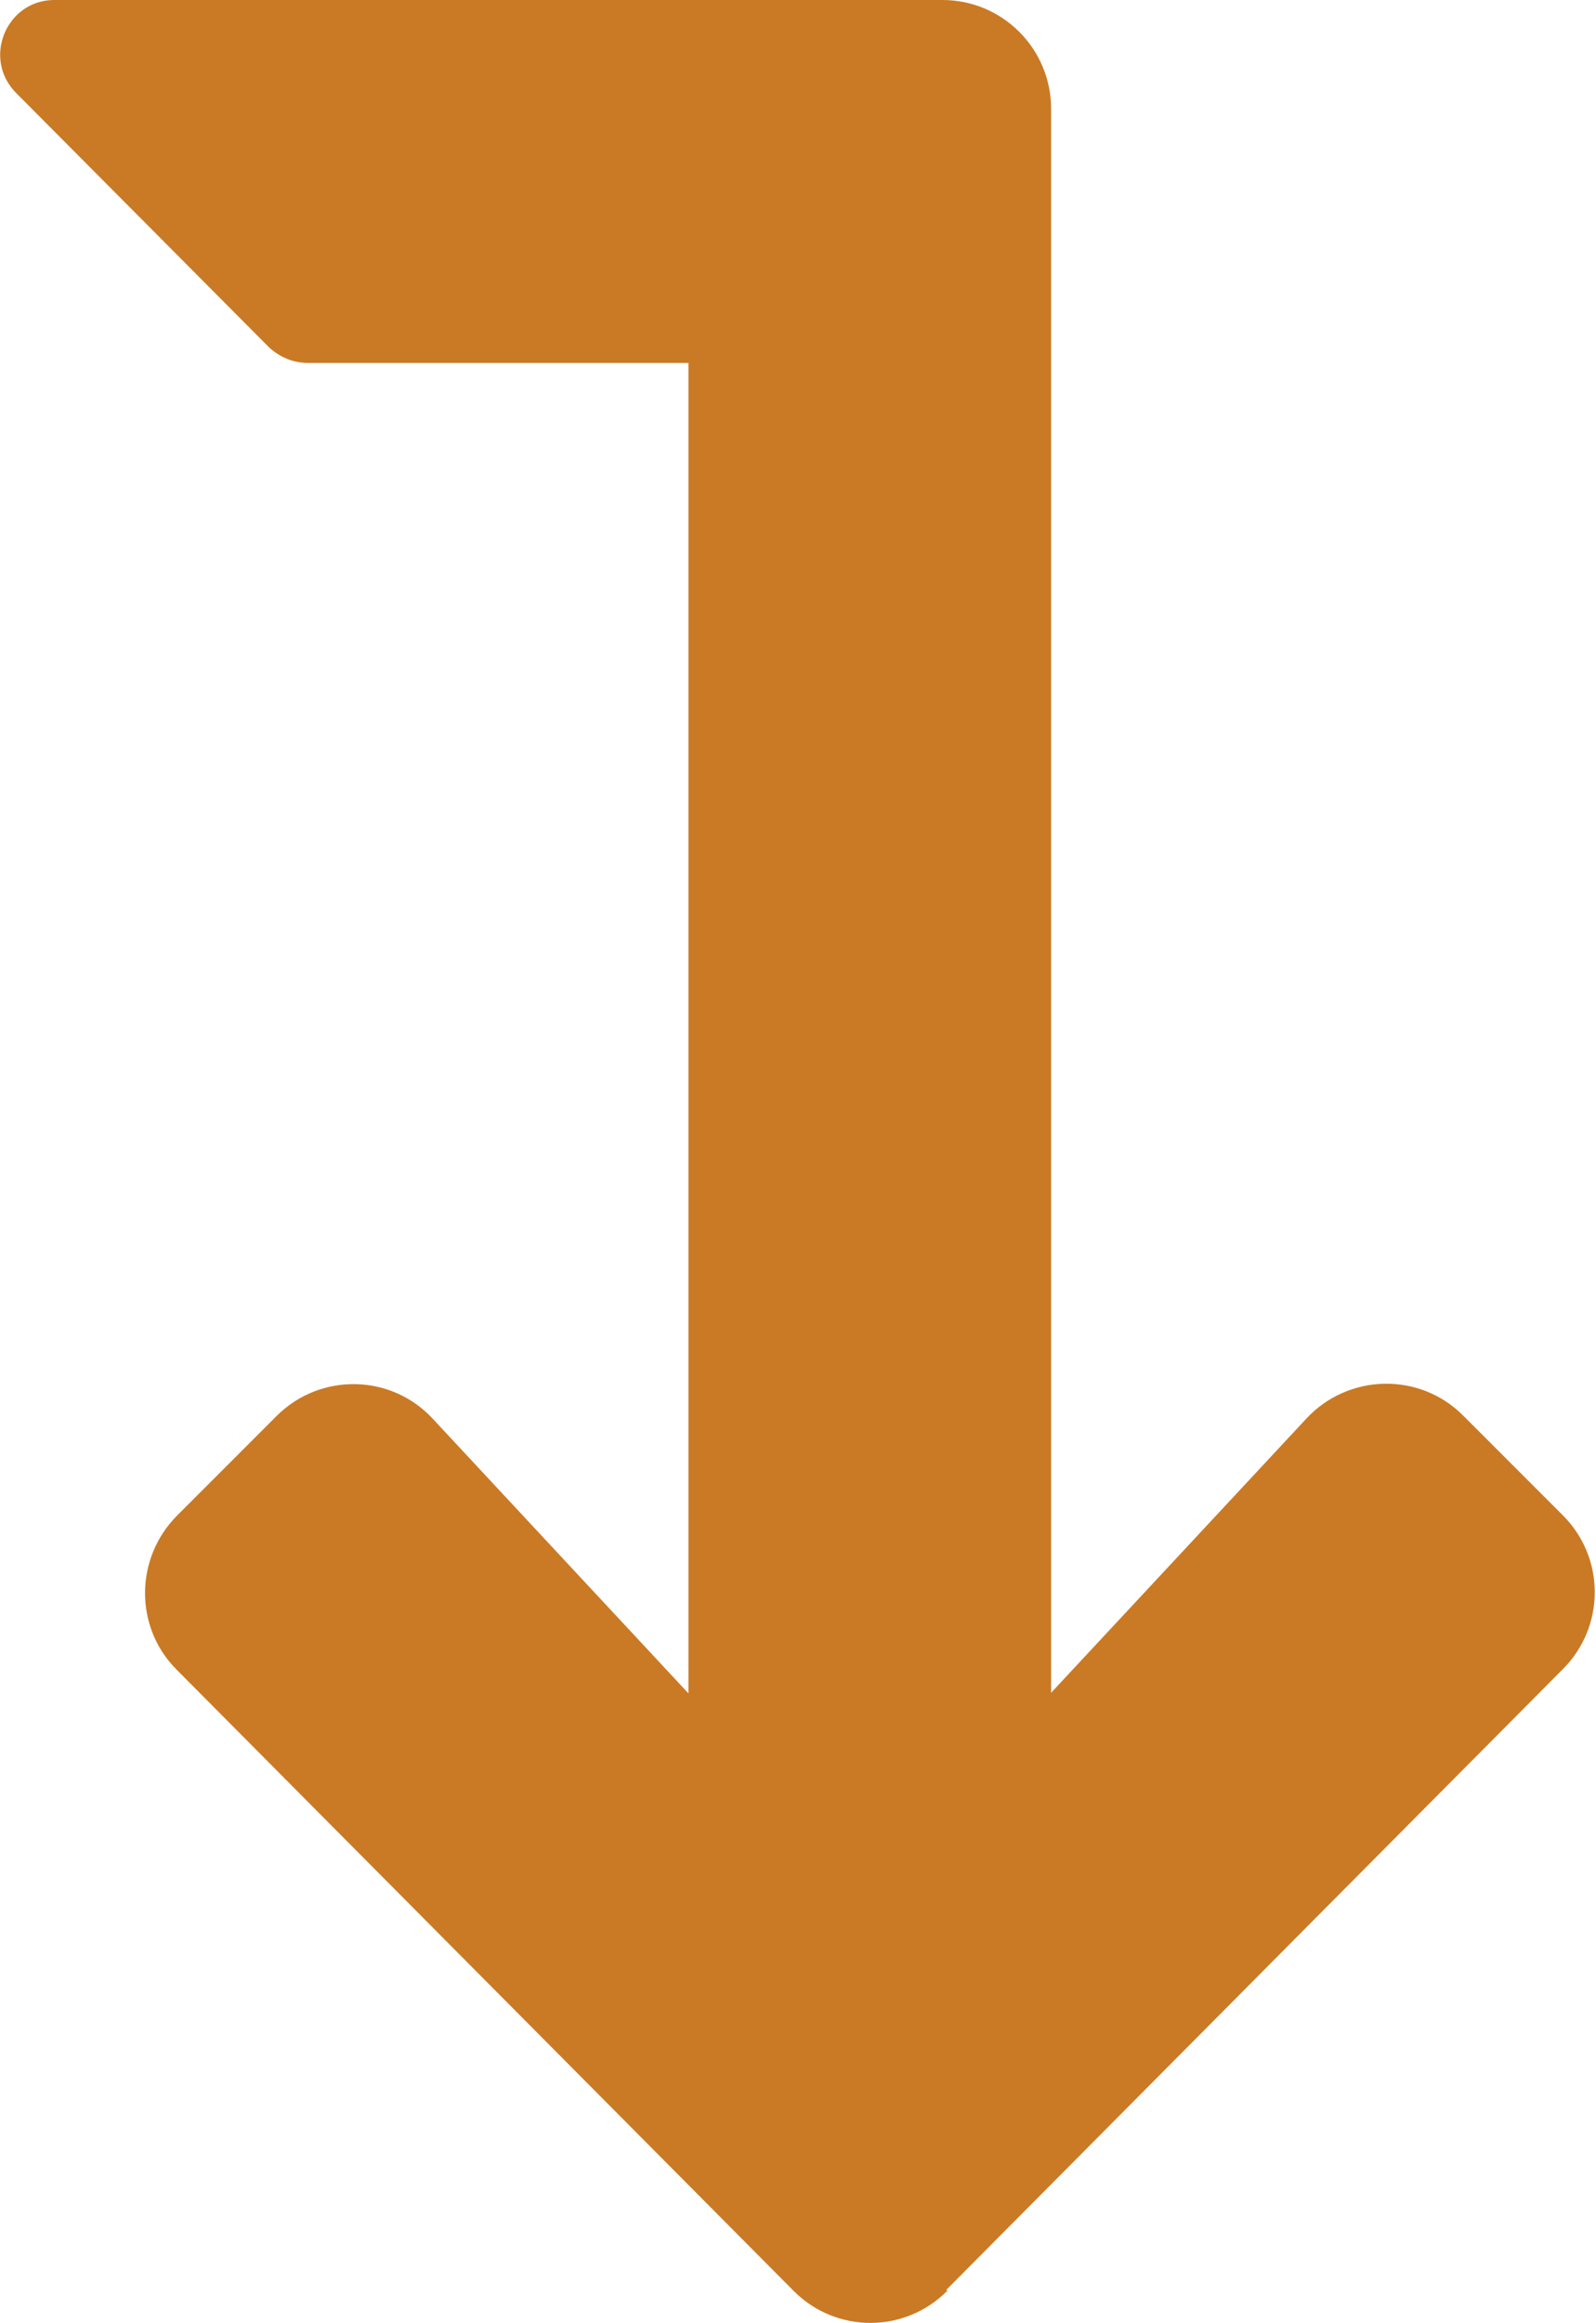 <?xml version="1.0" encoding="UTF-8"?> <svg xmlns="http://www.w3.org/2000/svg" id="Layer_2" width="25.57" height="37.19" viewBox="0 0 25.57 37.19"><defs><style>.cls-1{fill:#ca7a24;stroke-width:0px;}</style></defs><g id="Layer_1-2"><path class="cls-1" d="M15.18,36.67c-.68.69-1.79.69-2.47,0L2.83,26.73c-.68-.68-.67-1.78,0-2.46l1.6-1.6c.7-.7,1.84-.68,2.51.05l4.09,4.39V5.81h-6.1c-.24,0-.46-.1-.62-.25L.26,1.49C-.29.94.1,0,.87,0h14.23c.96,0,1.74.78,1.74,1.74v25.36l4.09-4.39c.67-.72,1.81-.75,2.51-.05l1.6,1.6c.68.68.68,1.78,0,2.46l-9.88,9.94Z"></path></g></svg> 